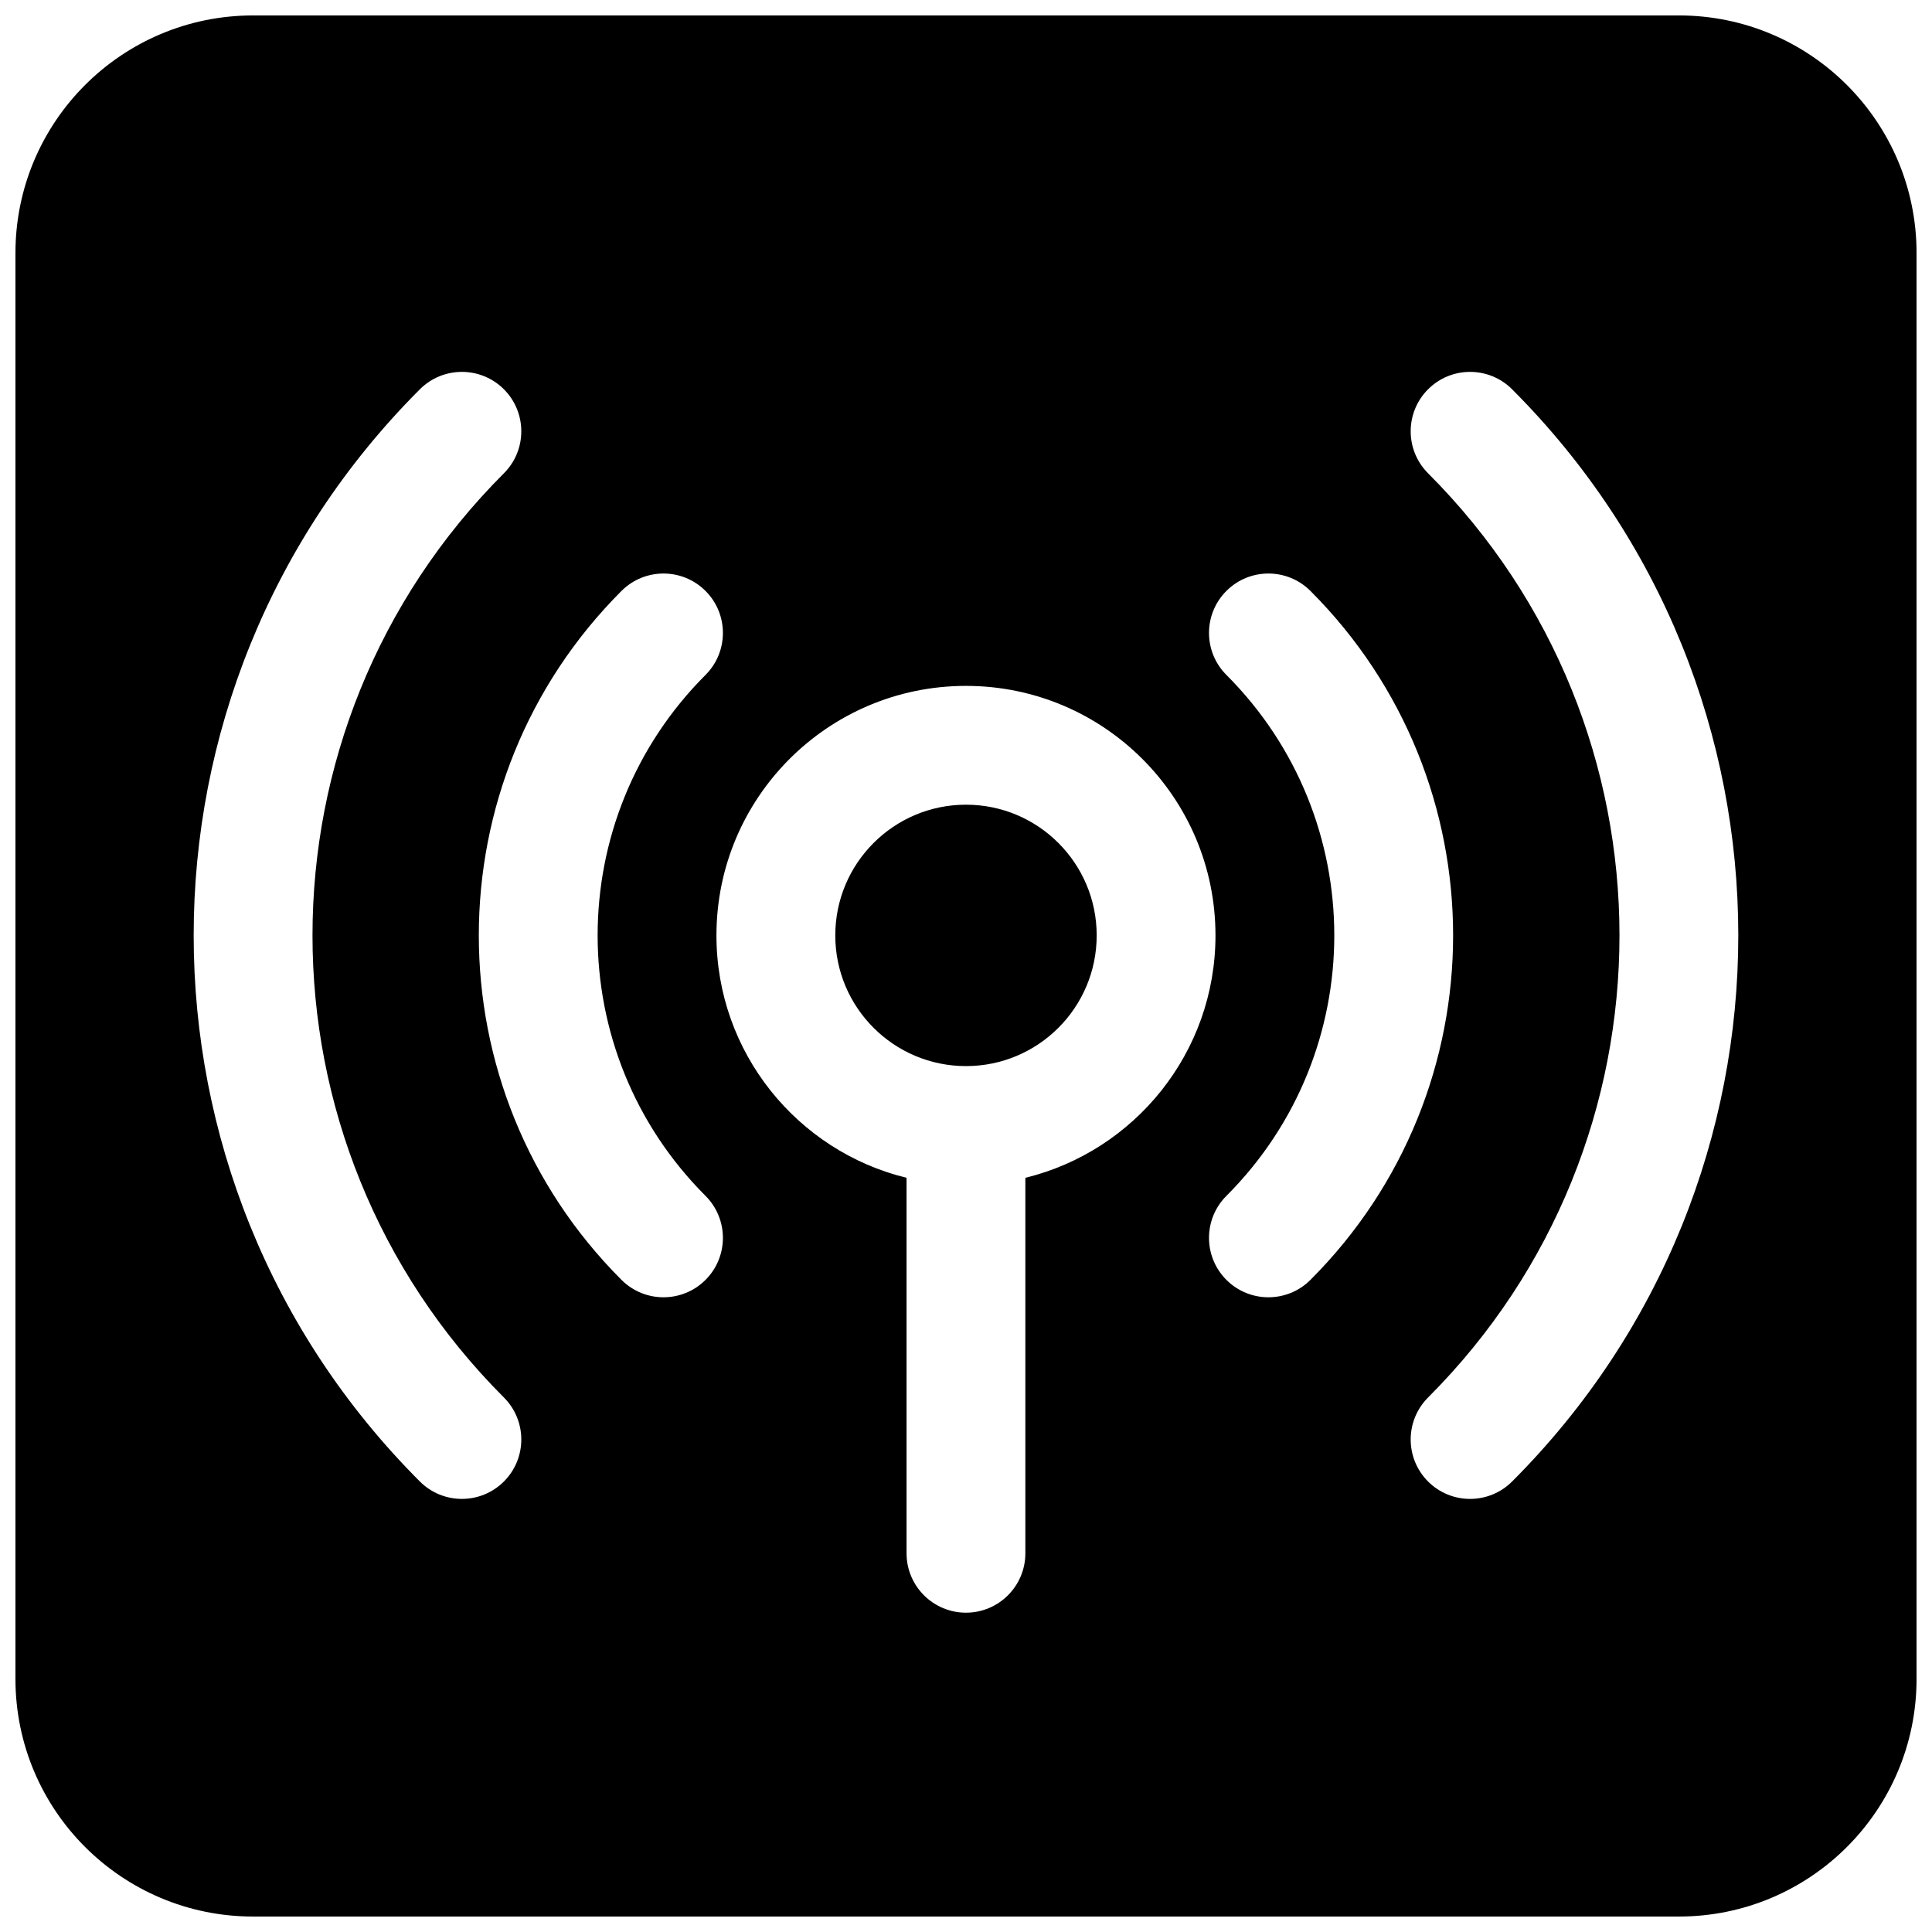 <?xml version="1.0" encoding="UTF-8"?>
<!-- Uploaded to: ICON Repo, www.svgrepo.com, Generator: ICON Repo Mixer Tools -->
<svg width="800px" height="800px" version="1.1" viewBox="144 144 512 512" xmlns="http://www.w3.org/2000/svg">
 <defs>
  <clipPath id="a">
   <path d="m148.09 148.09h503.81v503.81h-503.81z"/>
  </clipPath>
 </defs>
 <path d="m365.36 391.89c0-19.129 15.508-34.637 34.637-34.637s34.637 15.508 34.637 34.637c0 19.129-15.508 34.637-34.637 34.637s-34.637-15.508-34.637-34.637z"/>
 <g clip-path="url(#a)">
  <path d="m211.07 148.09c-34.781 0-62.977 28.195-62.977 62.977v377.86c0 34.781 28.195 62.977 62.977 62.977h377.86c34.781 0 62.977-28.195 62.977-62.977v-377.86c0-34.781-28.195-62.977-62.977-62.977zm66.469 121.34c6.148-6.148 6.148-16.117 0-22.266-6.148-6.148-16.117-6.148-22.266 0-79.93 79.93-79.93 209.52 0 289.45 6.148 6.148 16.117 6.148 22.266 0 6.148-6.148 6.148-16.117 0-22.266-67.633-67.633-67.633-177.29 0-244.92zm267.18-22.266c-6.148-6.148-16.117-6.148-22.266 0-6.144 6.148-6.144 16.117 0 22.266 67.633 67.633 67.633 177.29 0 244.92-6.144 6.148-6.144 16.117 0 22.266 6.148 6.148 16.117 6.148 22.266 0 79.93-79.93 79.93-209.52 0-289.45zm-213.75 75.703c6.148-6.148 6.148-16.117 0-22.266-6.148-6.148-16.117-6.148-22.266 0-50.418 50.418-50.418 132.16 0 182.58 6.148 6.148 16.117 6.148 22.266 0 6.148-6.148 6.148-16.117 0-22.266-38.121-38.121-38.121-99.926 0-138.05zm160.31-22.266c-6.152-6.148-16.117-6.148-22.266 0-6.152 6.148-6.152 16.117 0 22.266 38.117 38.121 38.117 99.926 0 138.05-6.152 6.148-6.152 16.117 0 22.266 6.148 6.148 16.113 6.148 22.266 0 50.414-50.418 50.414-132.16 0-182.58zm-75.547 155.53c28.918-7.062 50.383-33.145 50.383-64.238 0-36.52-29.605-66.125-66.125-66.125s-66.125 29.605-66.125 66.125c0 31.094 21.461 57.176 50.379 64.238v99.5c0 8.695 7.051 15.746 15.746 15.746s15.742-7.051 15.742-15.746z" fill-rule="evenodd"/>
 </g>
</svg>